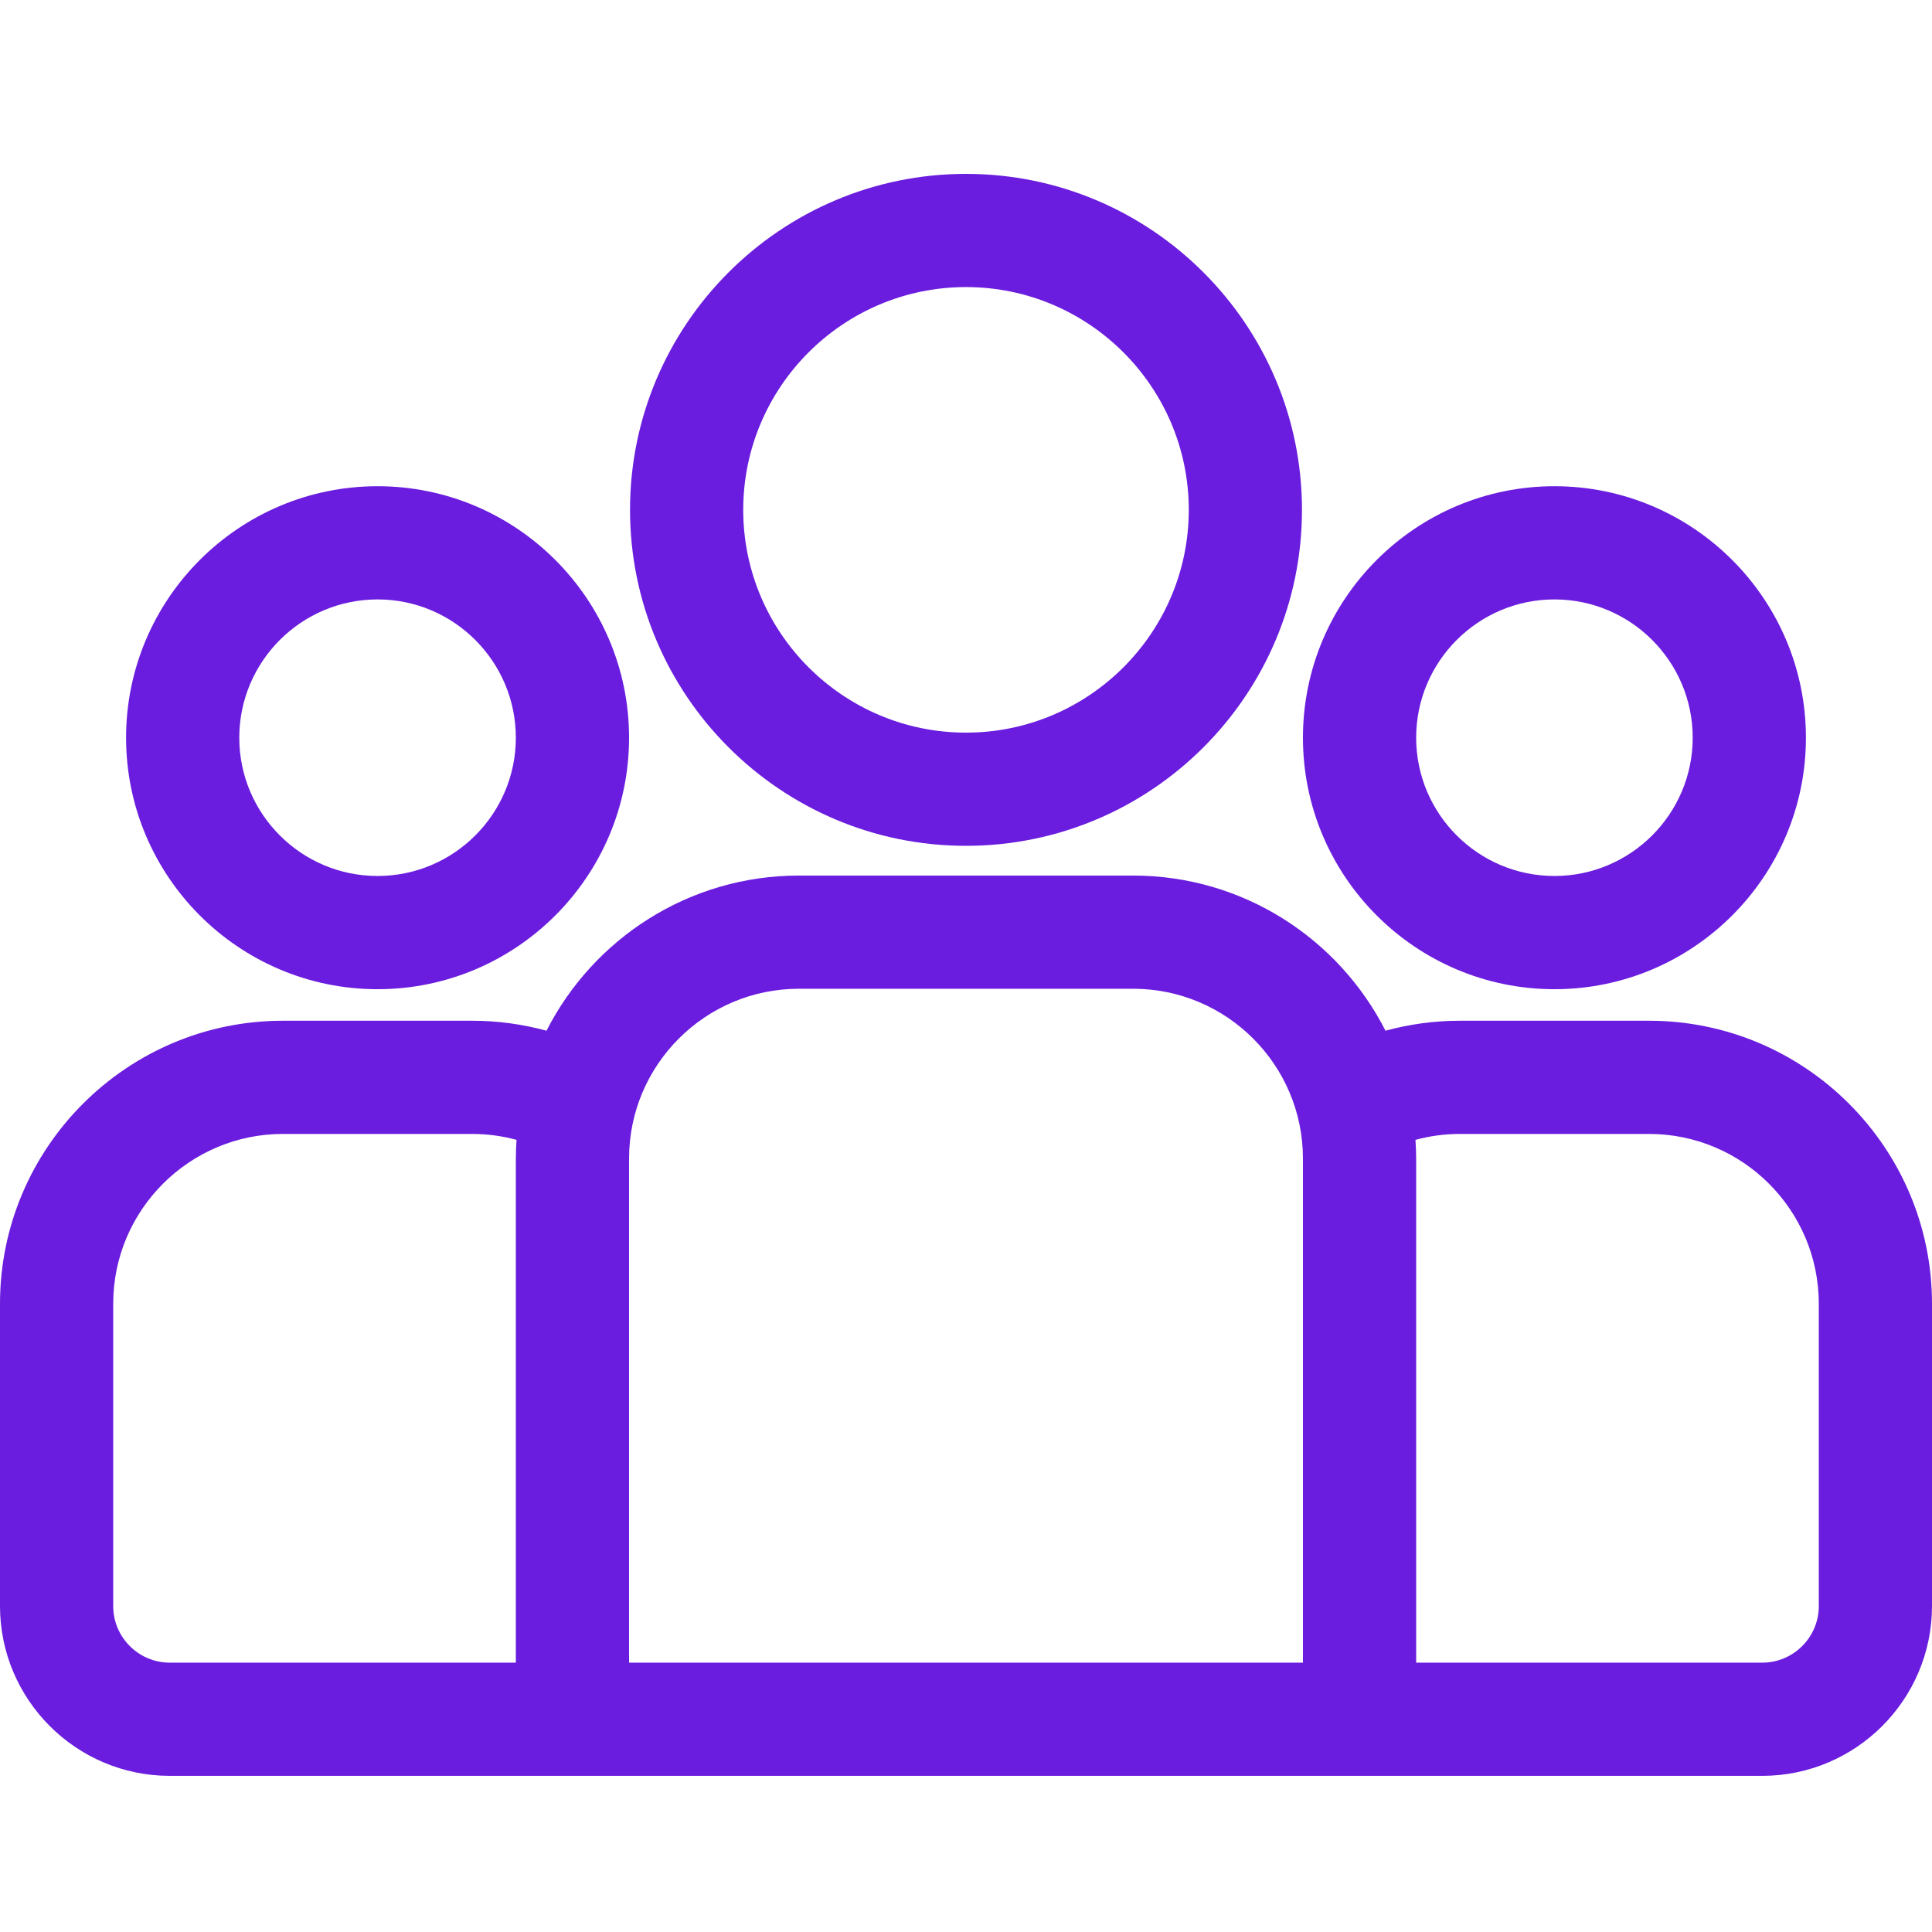 <?xml version="1.0" encoding="UTF-8"?> <svg xmlns="http://www.w3.org/2000/svg" xmlns:xlink="http://www.w3.org/1999/xlink" width="100px" height="100px" viewBox="0 0 100 100"> <title>1</title> <g id="1" stroke="none" stroke-width="1" fill="none" fill-rule="evenodd"> <g id="Group" transform="translate(0, 9)" fill="#6A1DDE" fill-rule="nonzero"> <path d="M85.352,43.833 L75.563,43.833 C74.231,43.833 72.941,44.015 71.713,44.349 C69.292,39.589 64.348,36.319 58.651,36.319 L41.349,36.319 C35.652,36.319 30.708,39.589 28.287,44.349 C27.059,44.015 25.769,43.833 24.437,43.833 L14.648,43.833 C6.571,43.833 0,50.404 0,58.481 L0,74.129 C0,78.975 3.943,82.918 8.789,82.918 L91.211,82.918 C96.057,82.918 100,78.975 100,74.129 L100,58.481 C100,50.404 93.429,43.833 85.352,43.833 Z M26.7,50.967 L26.7,77.059 L8.789,77.059 C7.174,77.059 5.859,75.745 5.859,74.129 L5.859,58.481 C5.859,53.635 9.802,49.692 14.648,49.692 L24.437,49.692 C25.232,49.692 26.003,49.8 26.736,49.999 C26.715,50.32 26.7,50.642 26.7,50.967 Z M67.44,77.059 L32.56,77.059 L32.56,50.967 C32.56,46.121 36.502,42.178 41.349,42.178 L58.651,42.178 C63.498,42.178 67.44,46.121 67.44,50.967 L67.44,77.059 Z M94.141,74.129 C94.141,75.745 92.826,77.059 91.211,77.059 L73.3,77.059 L73.3,50.967 C73.3,50.642 73.285,50.319 73.264,49.999 C73.997,49.8 74.768,49.692 75.563,49.692 L85.352,49.692 C90.198,49.692 94.141,53.635 94.141,58.481 L94.141,74.129 Z" id="Shape"></path> <path d="M19.543,16.167 C12.365,16.167 6.526,22.006 6.526,29.184 C6.526,36.361 12.365,42.201 19.543,42.201 C26.72,42.201 32.56,36.361 32.56,29.184 C32.56,22.006 26.721,16.167 19.543,16.167 Z M19.543,36.341 C15.596,36.341 12.385,33.13 12.385,29.184 C12.385,25.237 15.596,22.026 19.543,22.026 C23.489,22.026 26.7,25.237 26.7,29.184 C26.7,33.13 23.489,36.341 19.543,36.341 Z" id="Shape"></path> <path d="M50,0 C40.411,0 32.61,7.801 32.61,17.39 C32.61,26.979 40.411,34.78 50,34.78 C59.589,34.78 67.39,26.979 67.39,17.39 C67.39,7.801 59.589,0 50,0 Z M50,28.921 C43.642,28.921 38.469,23.748 38.469,17.39 C38.469,11.032 43.642,5.859 50,5.859 C56.358,5.859 61.531,11.032 61.531,17.39 C61.531,23.748 56.358,28.921 50,28.921 Z" id="Shape"></path> <path d="M80.457,16.167 C73.28,16.167 67.44,22.006 67.44,29.184 C67.44,36.361 73.28,42.201 80.457,42.201 C87.635,42.201 93.474,36.361 93.474,29.184 C93.474,22.006 87.635,16.167 80.457,16.167 Z M80.457,36.341 C76.511,36.341 73.3,33.13 73.3,29.184 C73.3,25.237 76.511,22.026 80.457,22.026 C84.404,22.026 87.614,25.237 87.614,29.184 C87.614,33.13 84.404,36.341 80.457,36.341 Z" id="Shape"></path> </g> </g> </svg> 